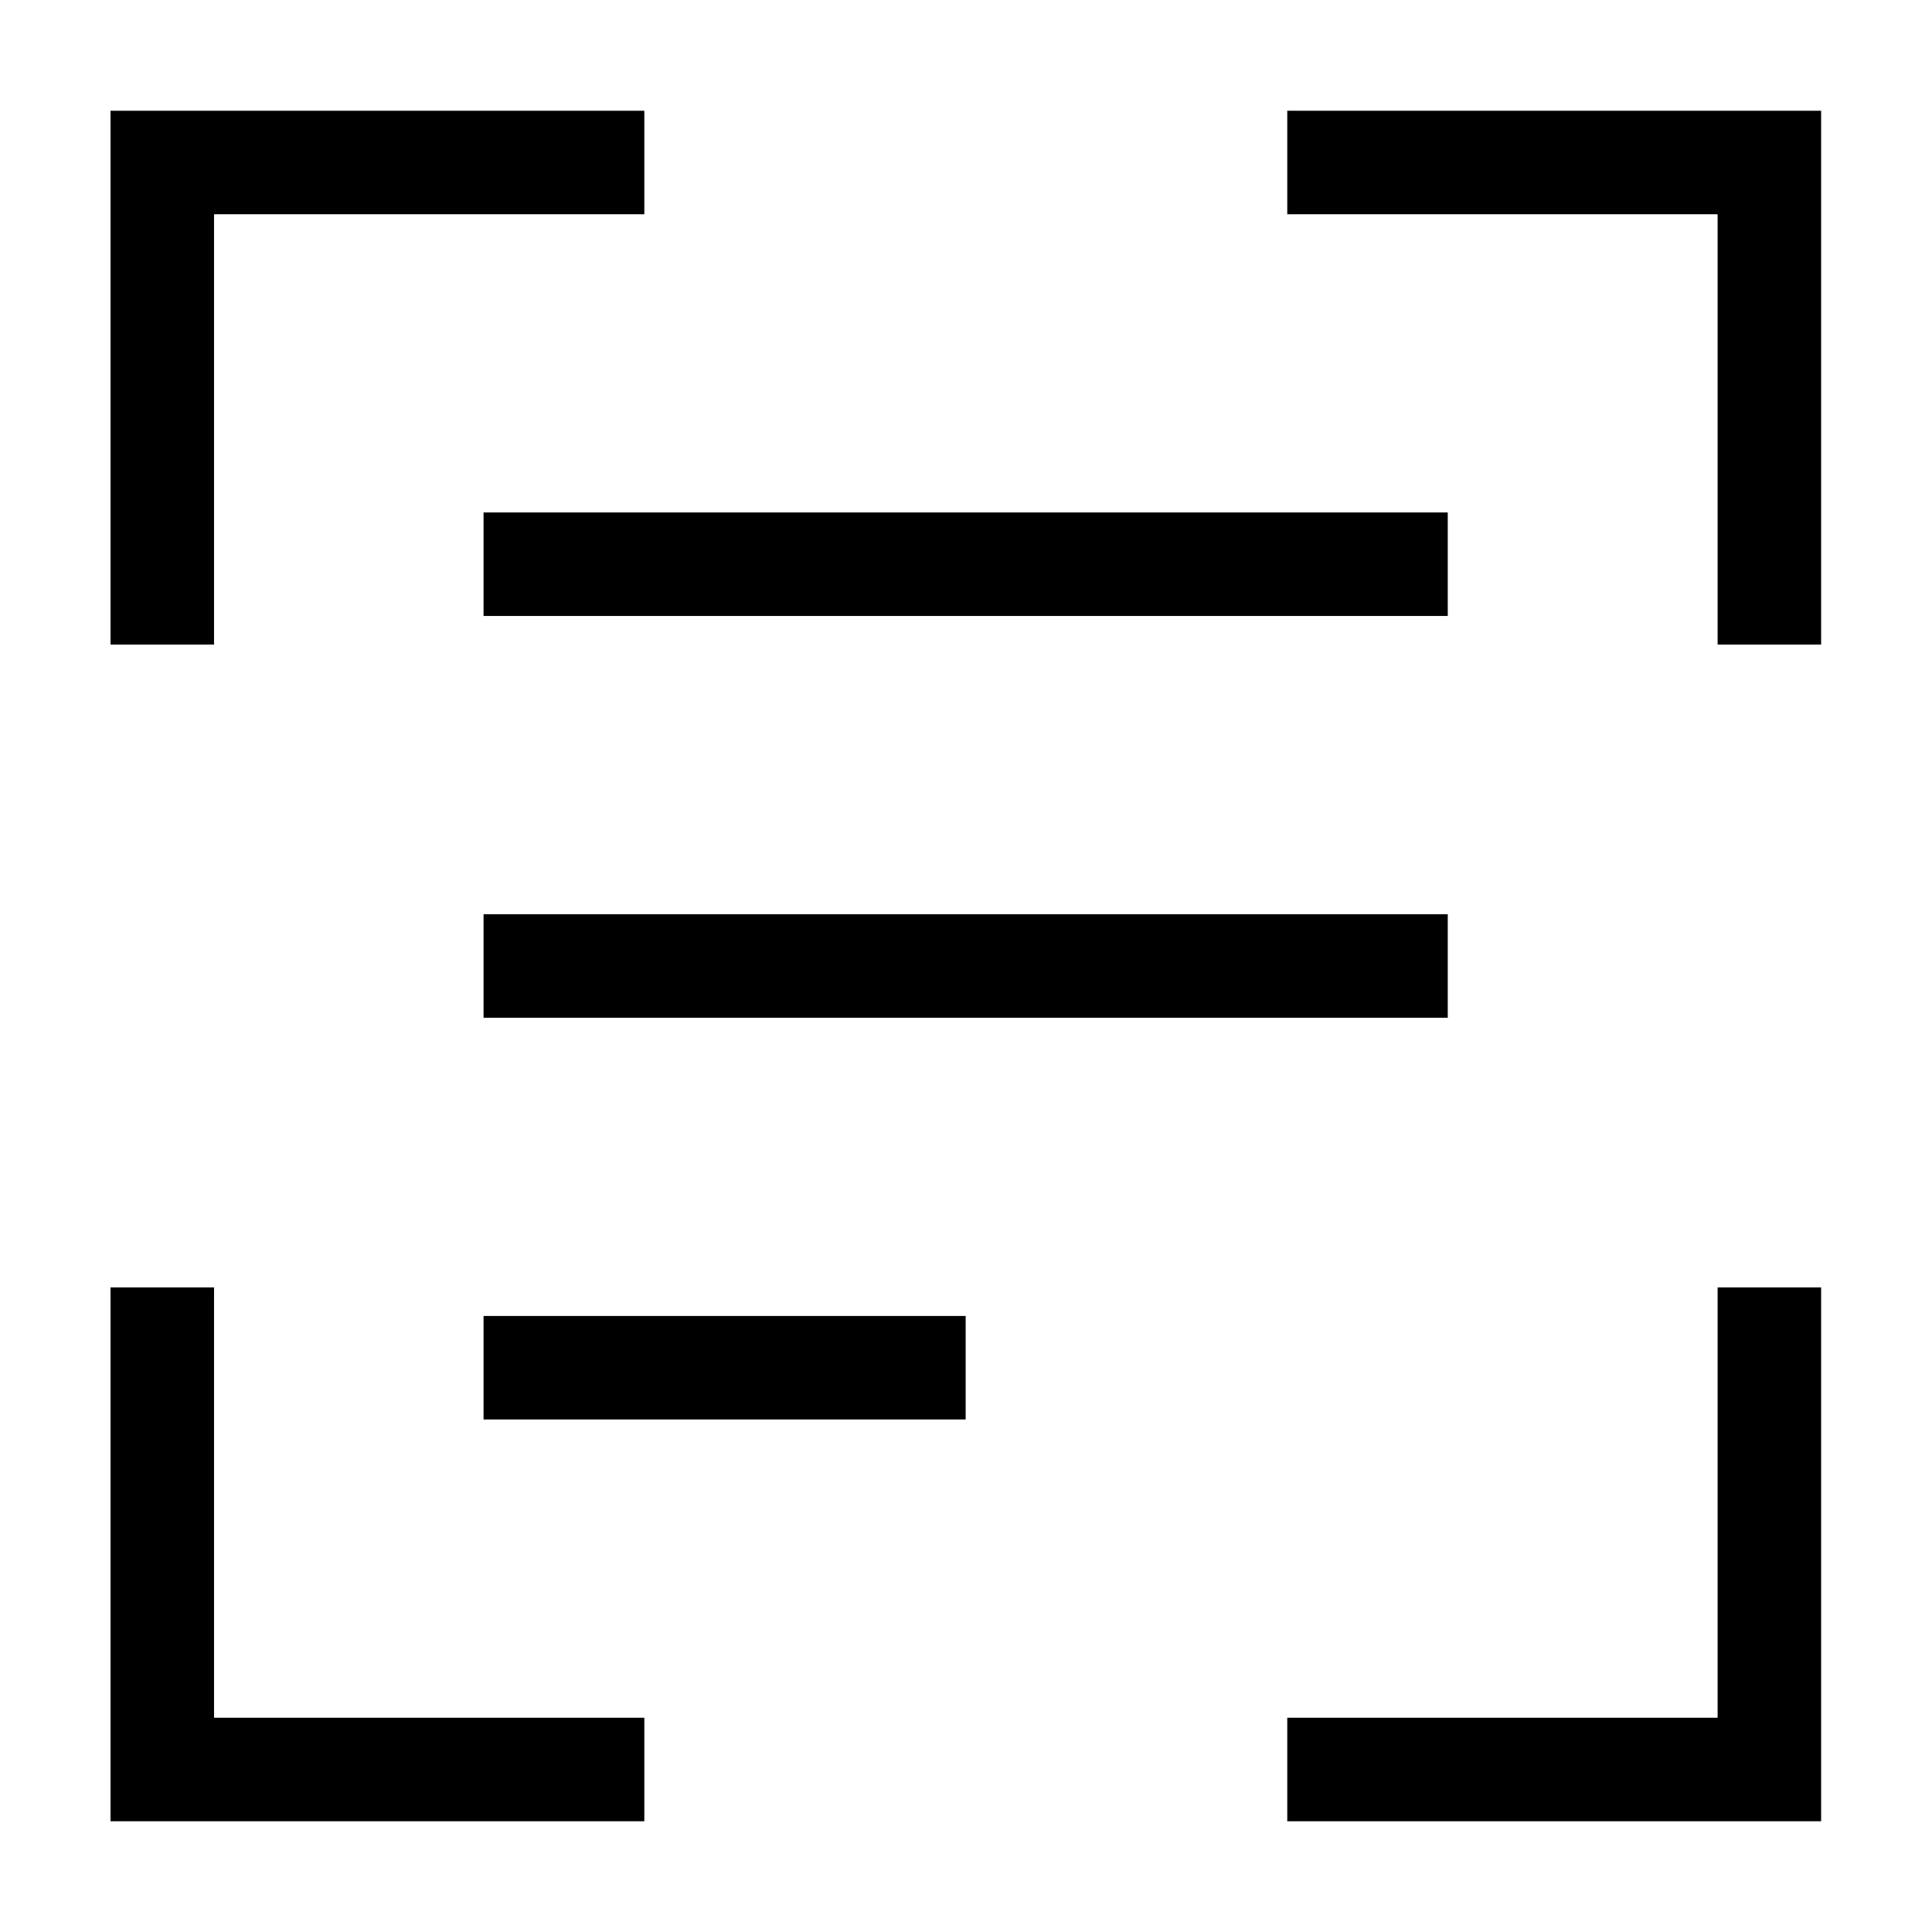 <svg width="28" height="28" viewBox="0 0 28 28" fill="none" xmlns="http://www.w3.org/2000/svg">
<g id="Scan-Text--Streamline-Sharp">
<g id="scan-text">
<path id="Vector 2098" d="M7.008 8.177H20.982" stroke="black" stroke-width="1.5"/>
<path id="Vector 2100" d="M7.008 14H20.982" stroke="black" stroke-width="1.5"/>
<path id="Vector 2099" d="M7.008 19.822H13.995" stroke="black" stroke-width="1.5"/>
<path id="Vector 1145" d="M2.352 9.342V2.355H9.338" stroke="black" stroke-width="1.5"/>
<path id="Vector 1146" d="M18.656 2.355H25.643V9.342" stroke="black" stroke-width="1.5"/>
<path id="Vector 1147" d="M25.643 18.658V25.645H18.656" stroke="black" stroke-width="1.5"/>
<path id="Vector 1148" d="M9.338 25.645H2.352V18.658" stroke="black" stroke-width="1.5"/>
</g>
</g>
</svg>
